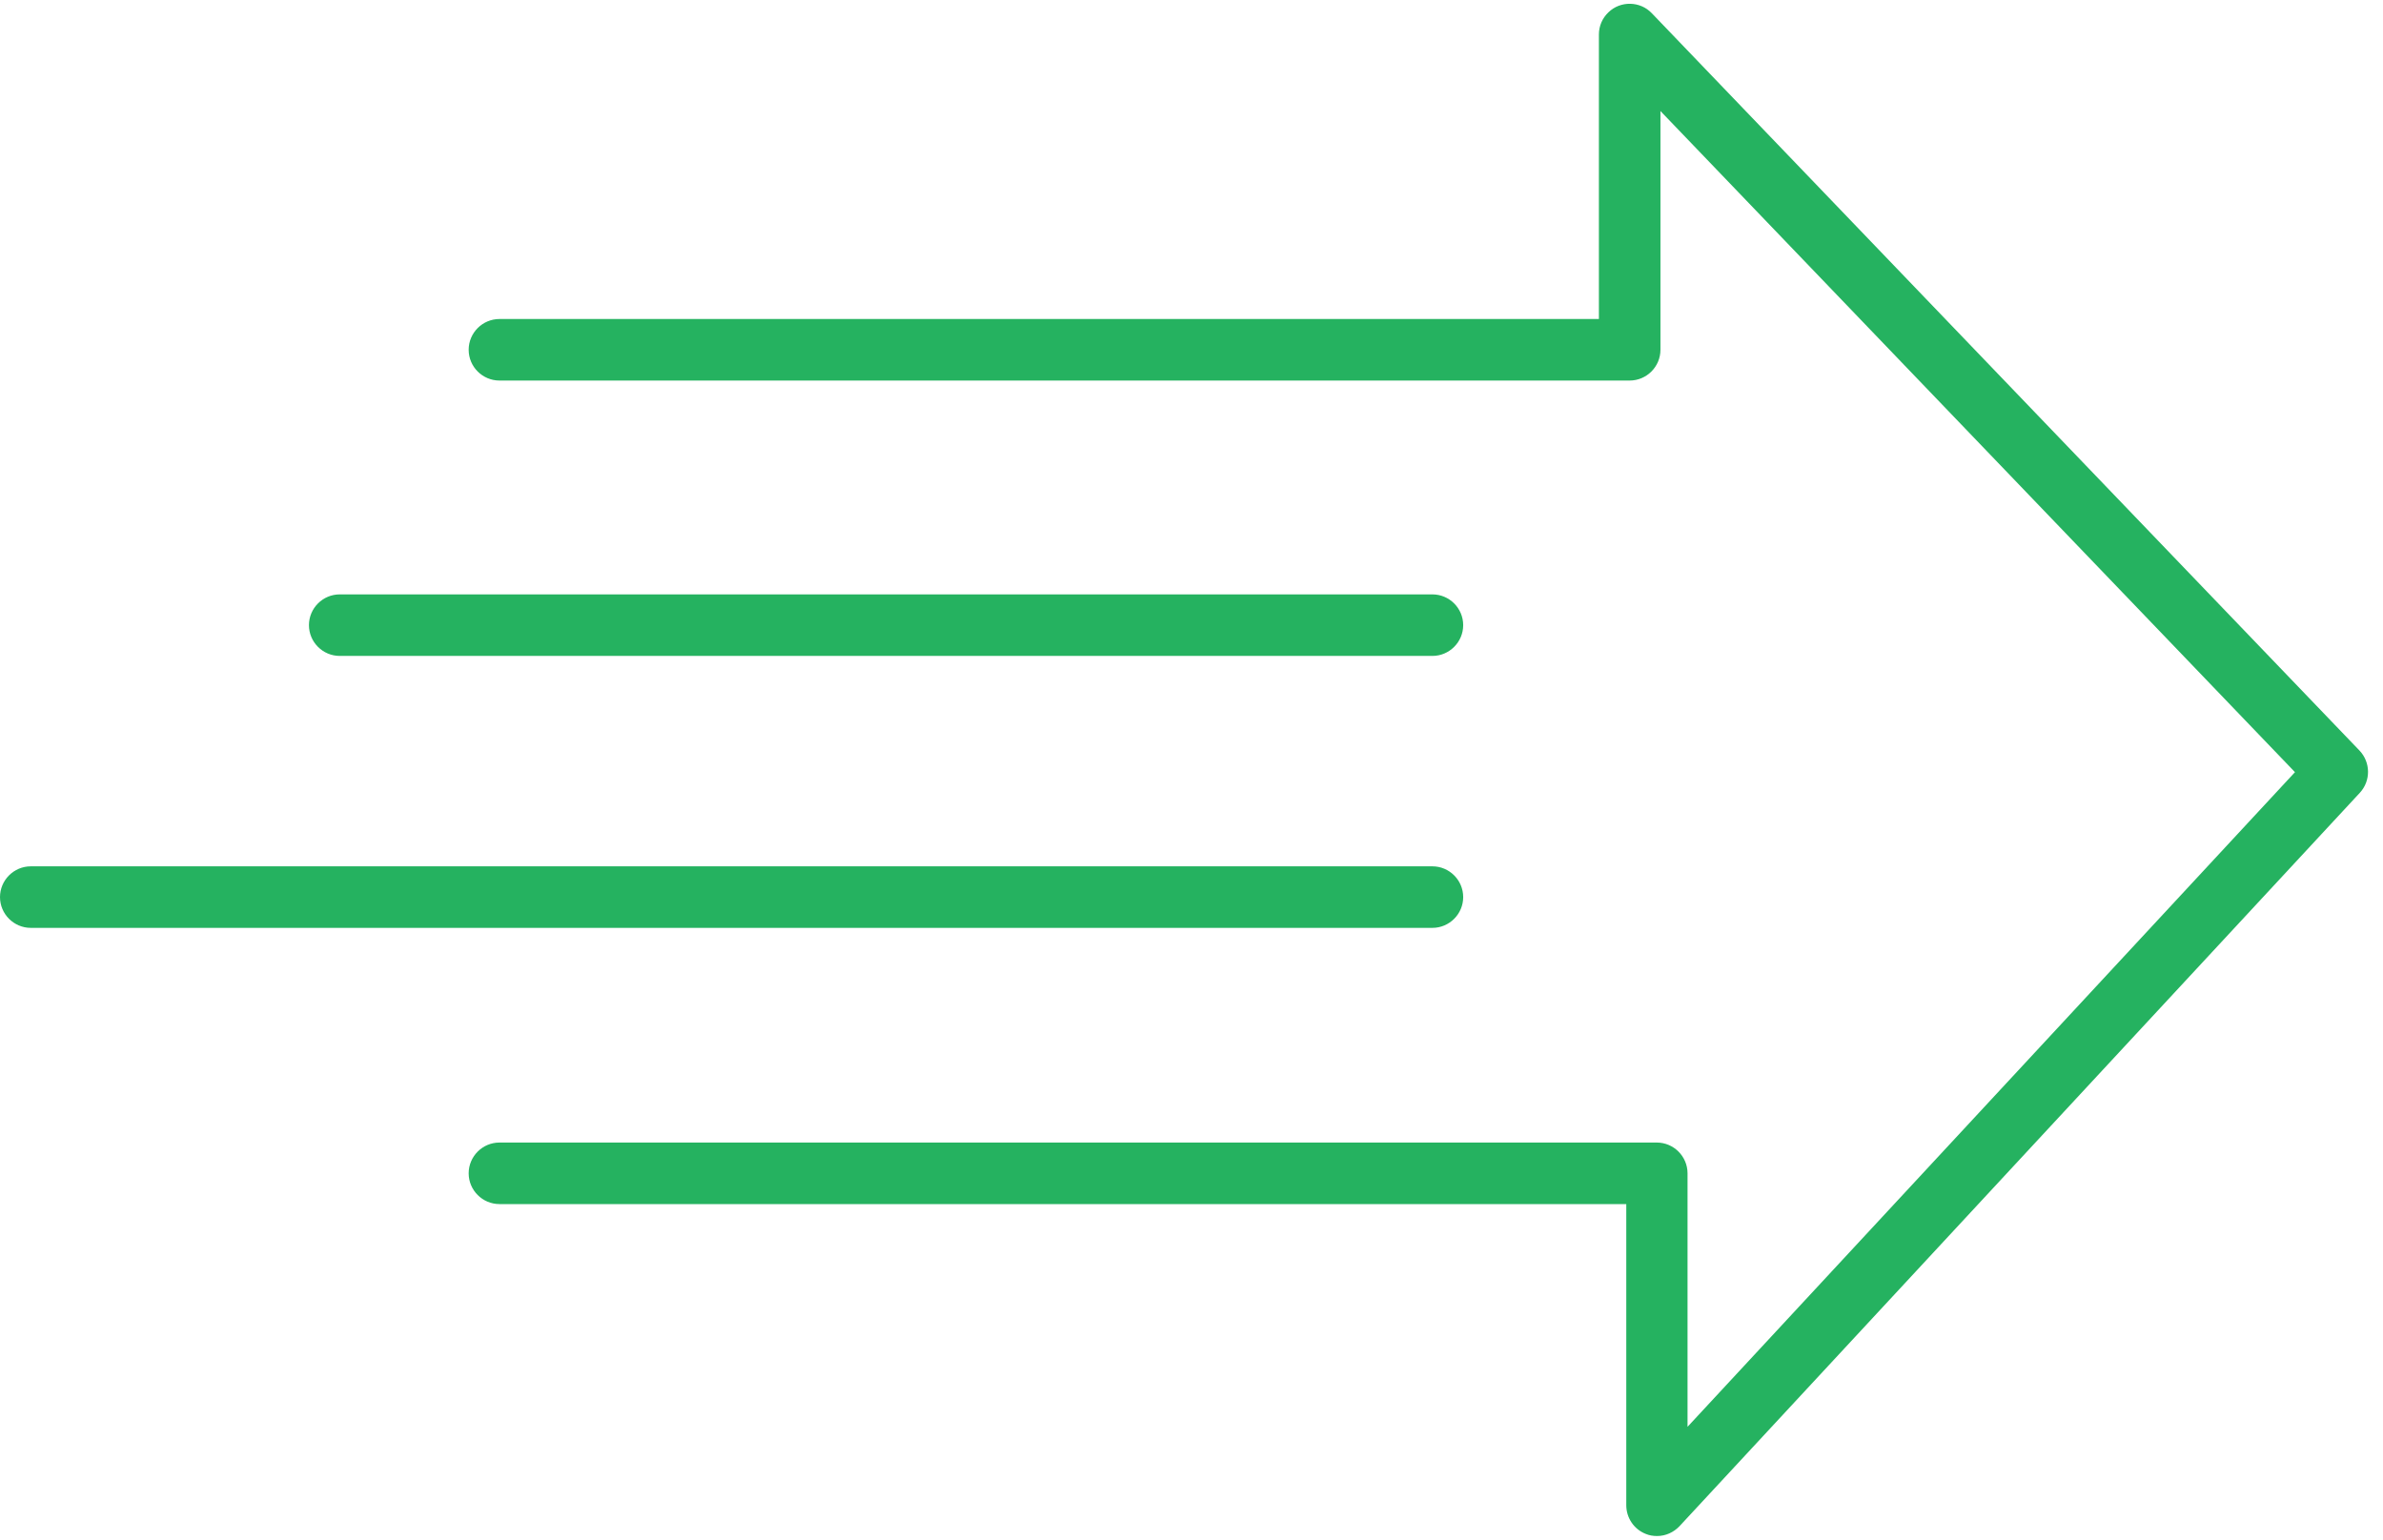 <svg fill="none" height="53" viewBox="0 0 82 53" width="82" xmlns="http://www.w3.org/2000/svg"><g fill="#25b260"><path d="m56.84.456c-.402-.424-1.08-.434-1.493-.032-.212.201-.328.476-.328.762v9.794h-37.833c-.582 0-1.059.476-1.059 1.059s.476 1.059 1.059 1.059h38.892c.582 0 1.059-.476 1.059-1.059v-8.217l21.834 22.755-20.902 22.532v-8.725c0-.582-.476-1.059-1.059-1.059h-39.824c-.582 0-1.059.476-1.059 1.059 0 .582.476 1.059 1.059 1.059h38.775v10.366c0 .434.265.826.667.985.127.053.254.074.392.074.296 0 .572-.127.773-.339l23.411-25.243c.381-.413.371-1.048-.011-1.451z"/><path d="m50.349 30.877c0-.582-.476-1.059-1.059-1.059h-48.231c-.582 0-1.059.476-1.059 1.059s.476 1.059 1.059 1.059h48.231c.582 0 1.059-.476 1.059-1.059z"/><path d="m10.631 21.517c0 .582.476 1.059 1.059 1.059h37.6c.582 0 1.059-.476 1.059-1.059s-.476-1.059-1.059-1.059h-37.6c-.582 0-1.059.476-1.059 1.059z"/></g></svg>